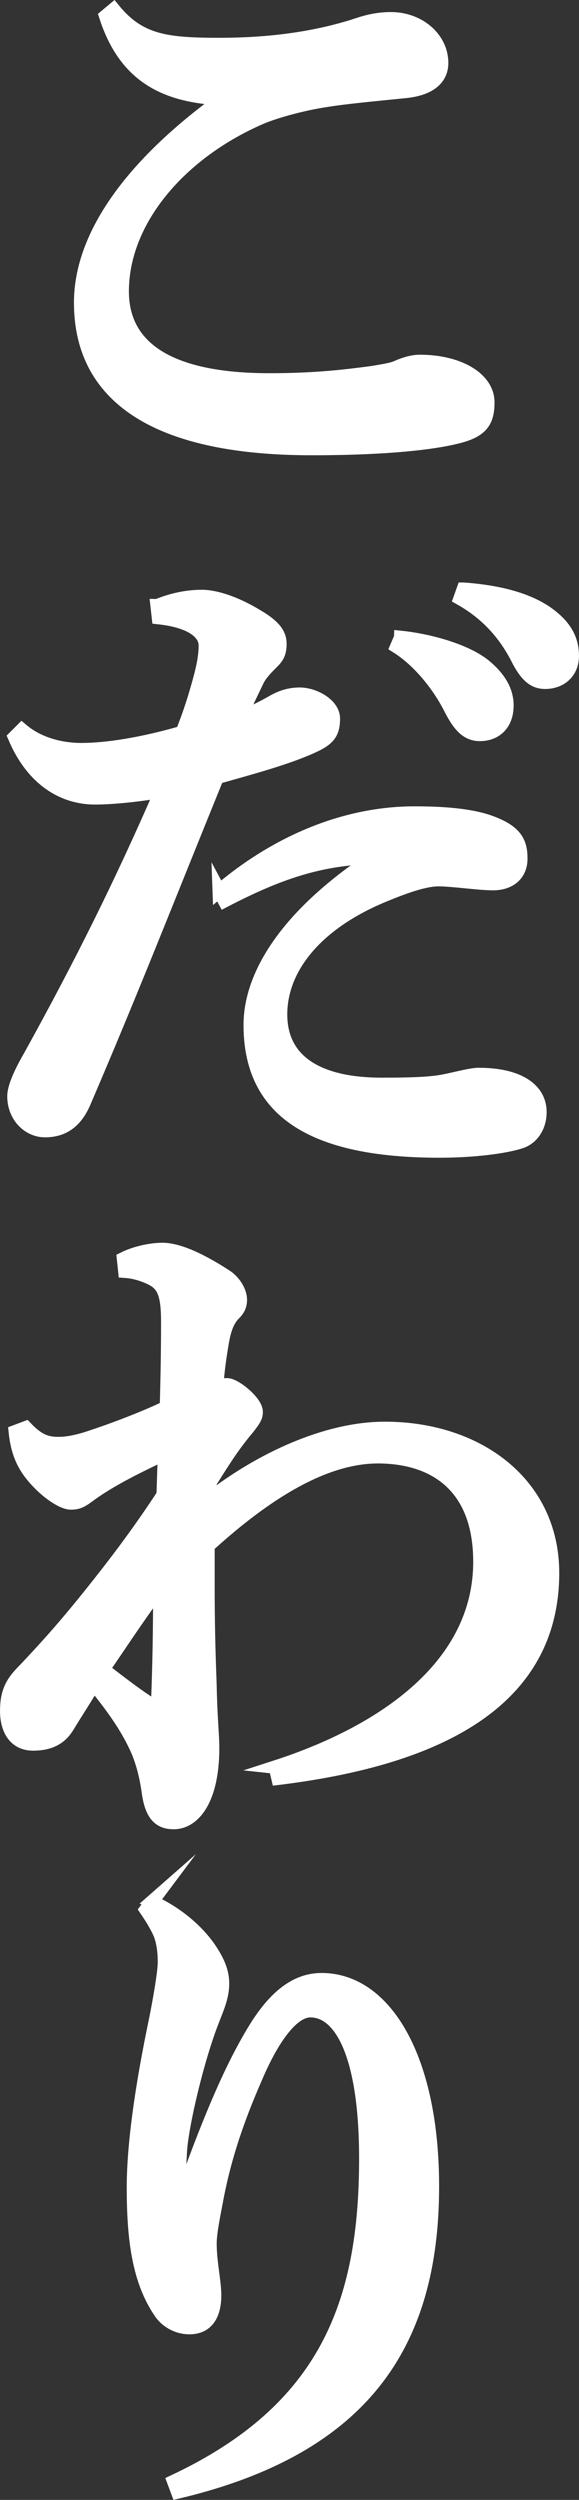 <svg viewBox="0 0 209.51 904.21" xmlns="http://www.w3.org/2000/svg" id="_レイヤー_2"><rect x="0" y="0" width="209.51" height="904.21" fill="#333333" stroke="none"/><defs><style>.cls-1{fill:#fff;stroke:#fff;stroke-miterlimit:10;stroke-width:4.84px;}</style></defs><g id="top"><g id="header"><path d="M79.32,35.67c-20.06-1.19-34.15-8.36-41.08-29.85l2.87-2.39c9.31,11.46,19.11,12.66,38.21,12.66s34.15-2.39,47.05-6.21c3.34-.96,8.12-3.1,15.05-3.1,10.27,0,18.39,7.16,18.39,16,0,5.25-3.82,9.31-12.9,10.27-11.7,1.19-22.21,2.15-29.37,3.34-7.88,1.19-17.43,3.82-22.69,5.97-29.61,12.66-50.63,37.26-50.63,63.05,0,19.58,15.76,32,53.26,32,17.19,0,28.18-1.43,37.25-2.63,4.3-.72,7.4-1.19,9.31-2.15,1.67-.72,4.78-1.91,7.88-1.91,14.09,0,24.6,6.21,24.6,14.81,0,6.69-2.15,10.03-9.79,12.18-8.6,2.39-25.79,4.54-53.97,4.54-53.02,0-83.58-16.72-83.58-52.78,0-24.6,18.87-49.91,50.15-72.84v-.96Z" class="cls-1"></path><path d="M56.87,219.08c6.45-2.63,11.94-3.34,16.24-3.34s11.46,1.91,20.06,7.16c6.45,3.82,8.12,6.69,8.12,10.03,0,3.58-1.19,5.02-2.87,6.69-1.91,1.91-4.06,4.06-5.25,6.45-2.39,5.02-4.3,8.84-6.21,13.37,5.01-1.91,8.6-3.82,11.94-5.73,2.15-1.19,5.25-2.63,9.55-2.63,5.25,0,12.18,3.82,12.18,8.84,0,5.97-2.39,7.88-9.08,10.75-8.84,3.82-20.3,6.93-32.96,10.51-18.63,45.85-30.81,77.14-48.24,117.74-2.87,6.45-7.16,10.03-14.09,10.03-5.97,0-11.22-5.25-11.22-12.42,0-3.1,2.15-8.12,5.73-14.33,18.63-33.67,33.2-63.05,47.52-96-9.79,1.67-18.63,2.39-23.88,2.39-11.22,0-22.45-6.21-29.14-21.97l2.63-2.63c6.45,5.49,15.04,7.16,21.49,7.16,9.55,0,22.45-2.15,36.54-6.21,2.63-6.69,4.54-12.42,6.69-20.54.96-3.82,1.67-7.16,1.67-10.99s-3.82-8.6-16.96-10.03l-.48-4.3ZM79.32,322.25c18.39-15.76,43.23-28.18,70.69-28.18,10.27,0,20.3.72,27.46,3.34,9.08,3.34,10.99,7.16,10.99,13.13s-4.3,9.07-10.03,9.07c-5.25,0-14.57-1.43-19.82-1.43-4.54,0-11.22,2.15-19.82,5.73-24.84,10.27-37.26,26.51-37.26,42.99,0,17.91,15.05,25.31,36.54,25.31,14.09,0,19.34-.48,23.64-1.43,3.58-.72,8.84-2.15,11.46-2.15,14.57,0,22.21,5.49,22.21,13.61,0,5.02-2.63,9.31-6.93,10.75-5.73,1.91-17.43,3.34-29.37,3.34-47.05,0-68.54-15.05-68.54-45.61,0-17.67,12.66-39.4,44.9-60.66-19.82.48-34.87,5.73-54.21,15.76l-1.91-3.58ZM144.99,230.54c9.31.96,22.69,4.3,30.09,10.03,5.01,4.06,8.36,8.84,8.36,14.57,0,6.93-4.3,10.51-9.79,10.51-4.78,0-7.64-3.34-10.99-10.03-3.82-7.4-10.75-16.48-19.1-21.73l1.43-3.34ZM167.68,213.11c10.27.72,21.73,2.87,29.85,8.36,6.93,4.78,9.55,9.79,9.55,15.76s-4.3,9.55-9.79,9.55c-3.34,0-6.45-1.43-10.03-8.6-4.54-8.84-10.99-16.24-20.78-21.73l1.19-3.34Z" class="cls-1"></path><path d="M99.62,639.15c39.88-12.9,74.03-37.02,74.03-74.27,0-26.75-15.76-37.73-36.3-37.97-19.82-.24-41.08,13.13-62.09,32.24v14.81c0,12.42.24,22.69.72,35.34.24,12.66.96,17.91.96,22.93,0,18.87-6.93,26.99-14.09,26.99-4.78,0-7.88-2.39-9.08-10.51-.96-7.16-2.63-12.66-4.54-16.72-3.34-7.16-7.88-13.85-15.28-22.93-2.87,5.02-6.69,10.75-9.55,15.52-2.39,3.82-5.97,6.21-12.42,6.21-6.93,0-9.55-5.73-9.55-11.94,0-6.69,1.91-10.03,5.25-13.61,10.51-10.99,18.15-19.82,27.94-32.24,10.03-12.66,16.96-22.45,23.4-32.24.24-5.02.24-11.46.72-15.05-7.88,3.82-19.34,9.07-27.94,15.52-2.63,1.91-3.82,2.39-6.21,2.39-2.87,0-8.84-3.82-13.61-9.55-3.82-4.54-5.73-9.31-6.45-16.24l3.82-1.43c4.3,4.54,7.4,5.73,11.7,5.73,2.87,0,5.73-.48,9.79-1.67,11.22-3.58,23.64-8.6,29.38-11.46.24-8.84.48-18.39.48-31.05,0-10.75-1.91-13.61-6.45-15.76-2.15-.96-5.25-2.15-9.08-2.39l-.48-4.54c4.78-2.39,10.51-3.34,14.09-3.34,4.78,0,12.18,2.63,23.17,9.79,3.11,2.15,5.02,5.73,5.02,8.36,0,2.15-.72,3.58-2.15,5.02-1.91,1.91-3.34,4.54-4.3,9.79-.96,5.49-1.67,10.51-2.15,16.72,1.19-.48,2.15-.72,3.82-.72,2.87,0,10.51,6.21,10.51,9.79,0,1.67-.48,2.63-3.1,5.97-5.25,6.21-8.84,11.94-13.61,19.58l-.24,5.97c18.39-14.33,42.27-25.55,63.53-25.55,33.67,0,60.66,20.06,60.66,52.3,0,51.35-50.87,68.3-99.35,74.27l-.96-4.06ZM52.81,615.27c1.43.96,2.39,1.43,3.1,1.43s1.19-.72,1.19-1.67c.48-12.66.72-24.84.72-40.84-9.08,12.42-14.09,20.3-20.54,29.61,5.02,3.82,10.51,8.12,15.52,11.46Z" class="cls-1"></path><path d="M54.96,687.86c9.07,4.06,16.72,10.75,21.02,17.19,3.34,5.02,4.54,8.6,4.54,12.42,0,4.54-1.67,8.36-3.34,12.66-5.73,14.33-11.46,38.93-11.94,48.24-.48,7.64-.24,11.94-.24,15.28l.96.24c8.84-24.6,16.48-43.46,25.08-58.03,6.69-11.46,14.57-19.82,25.31-19.82,23.17,0,40.12,28.66,40.12,74.75,0,56.84-24.84,94.57-92.18,110.57l-1.43-3.82c54.93-25.79,69.5-64.24,69.5-116.78,0-37.02-8.84-53.49-20.06-53.49-6.21,0-13.13,9.07-19.11,22.69-5.01,11.46-11.22,26.51-14.81,45.61-.96,5.25-2.39,11.7-2.39,16,0,6.69,1.67,13.61,1.67,18.63,0,7.16-2.87,11.7-9.08,11.7-4.78,0-8.6-2.63-10.51-5.49-7.88-11.46-9.79-26.51-9.79-45.14,0-15.28,2.87-36.06,8.12-61.14,1.19-5.97,3.1-16.48,3.1-20.54,0-3.58-.48-7.4-1.67-10.27-.96-2.15-2.39-4.78-5.01-8.6l2.15-2.87Z" class="cls-1"></path></g></g></svg>